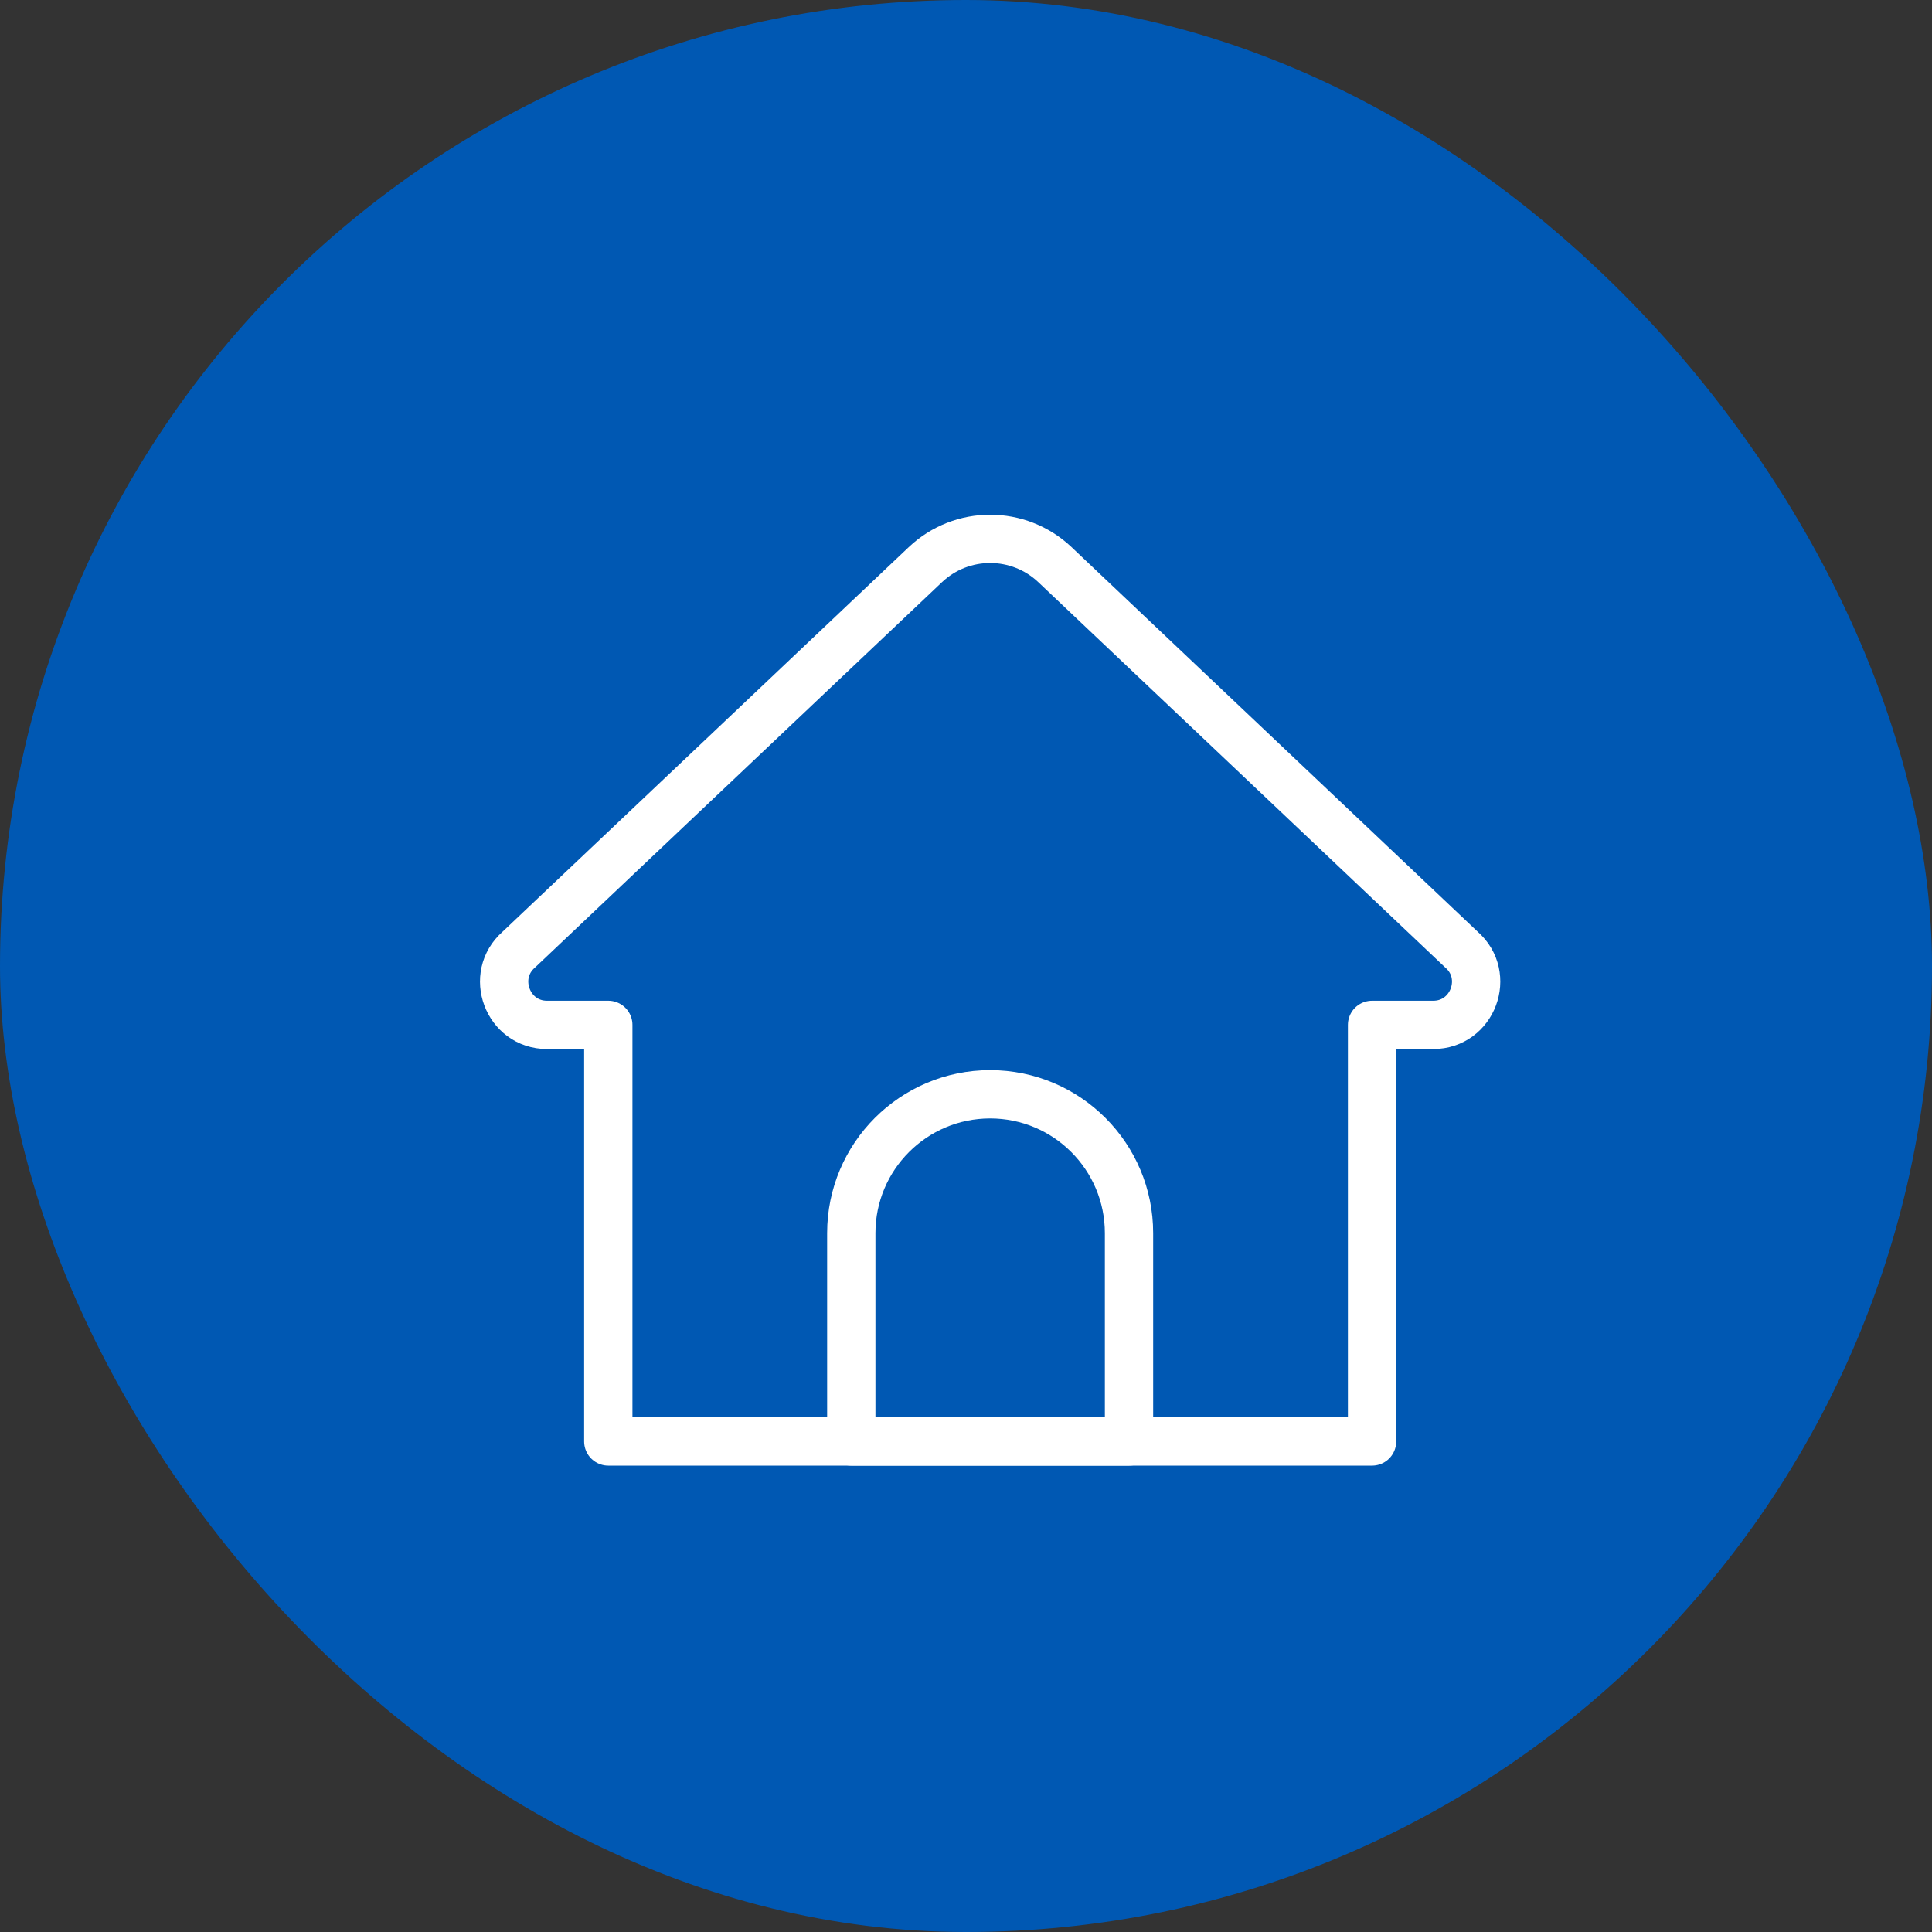 <svg width="40" height="40" viewBox="0 0 40 40" fill="none" xmlns="http://www.w3.org/2000/svg">
<rect x="0" y="0" width="40" height="40" fill="#333333" stroke="none"/>
<rect width="40" height="40" rx="20" fill="#0058B3"/>
<path d="M28.407 29.844H12.594V21.219H11.325C10.508 21.219 10.126 20.199 10.742 19.66L19.157 11.692C19.91 10.978 21.09 10.978 21.843 11.692L30.257 19.66C30.874 20.198 30.492 21.219 29.674 21.219H28.407V29.844Z" stroke="white" stroke-miterlimit="10" stroke-linecap="round" stroke-linejoin="round"/>
<path d="M23.375 29.844H17.625V25.531C17.625 23.944 18.912 22.656 20.5 22.656C22.088 22.656 23.375 23.944 23.375 25.531V29.844Z" stroke="white" stroke-miterlimit="10" stroke-linecap="round" stroke-linejoin="round"/>
</svg>
